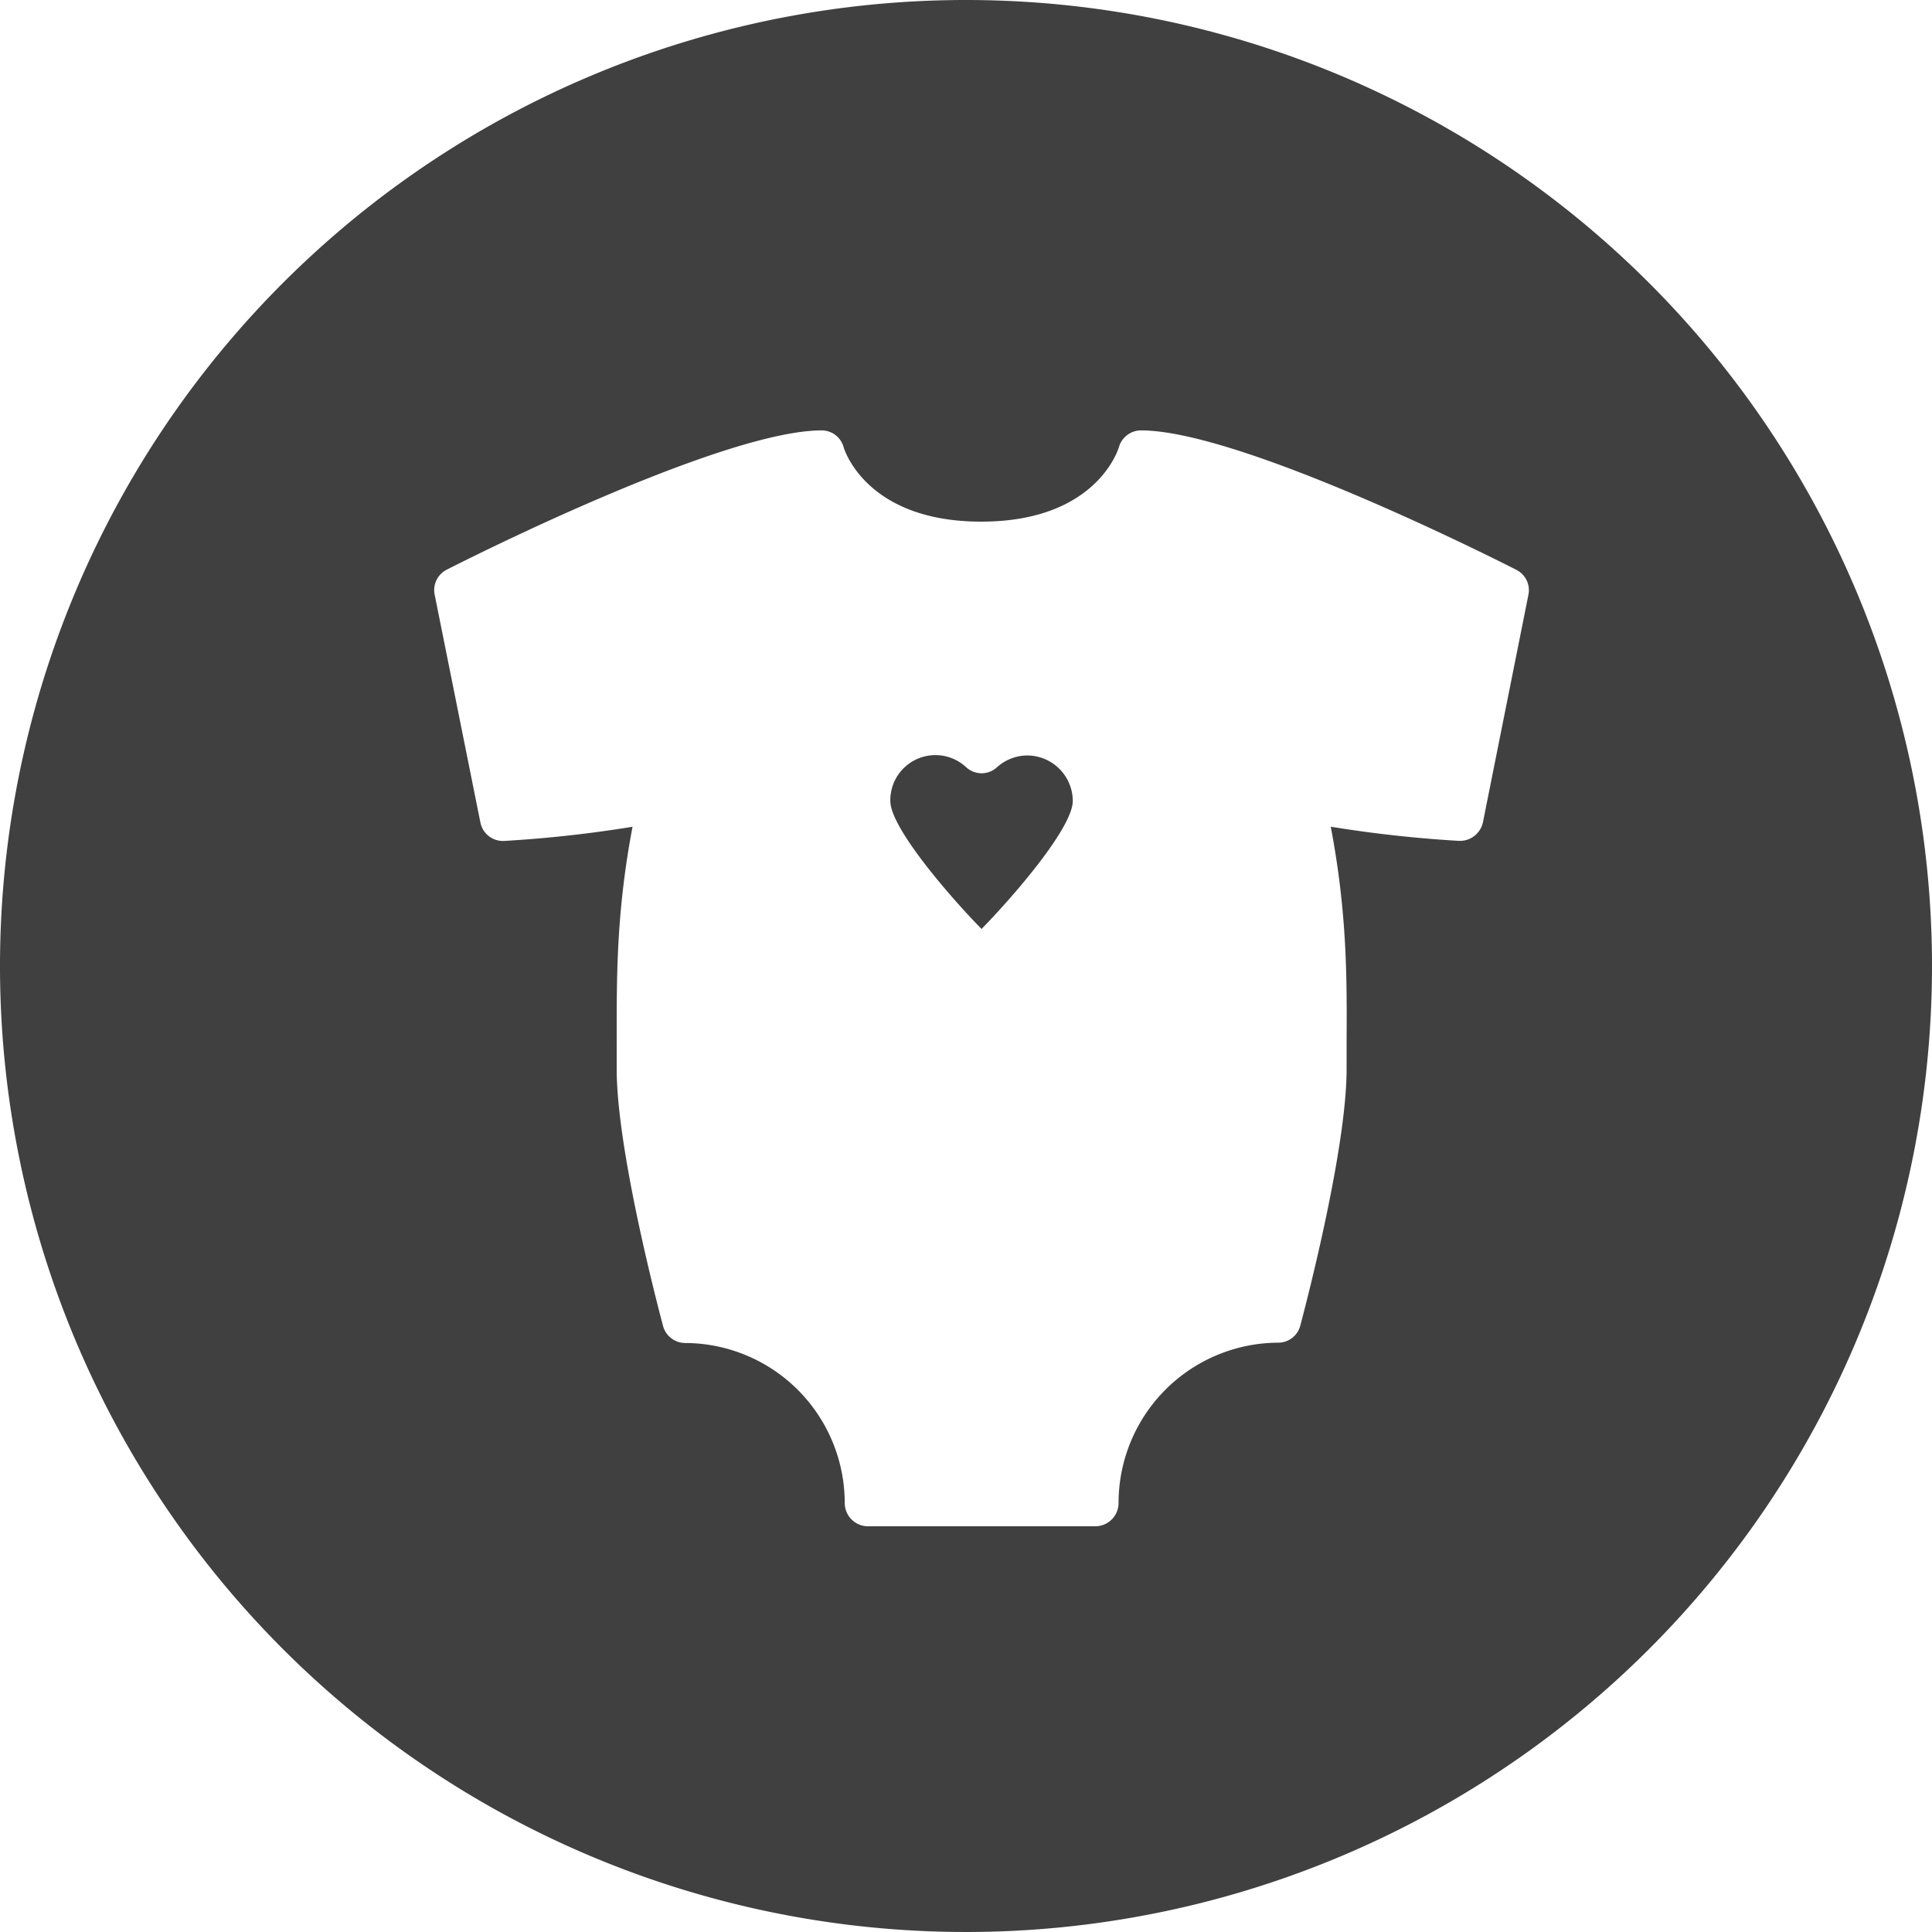 <svg id="Layer_1" data-name="Layer 1" xmlns="http://www.w3.org/2000/svg" viewBox="0 0 300 300"><defs><style>.cls-1{fill:#404040;}</style></defs><title>ico</title><path id="_Trazado_" data-name="&lt;Trazado&gt;" class="cls-1" d="M159.51,117.31a7.06,7.06,0,0,0-4.72,1.85,3.54,3.54,0,0,1-4.74,0,7,7,0,0,0-11.8,5.23c0,4.06,8.9,14.48,14.16,19.86,5.27-5.38,14.16-15.8,14.17-19.86A7.09,7.09,0,0,0,159.51,117.31Z"/><path id="_Trazado_compuesto_" data-name="&lt;Trazado compuesto&gt;" class="cls-1" d="M150,0A150,150,0,1,0,300,150,150,150,0,0,0,150,0Zm87.34,92.32-7.08,35.41a3.66,3.66,0,0,1-3.69,2.84,194.13,194.13,0,0,1-19.93-2.2c2.56,13.48,2.51,23.6,2.46,33.42V166c0,13-6.91,38.78-7.2,39.87a3.54,3.54,0,0,1-3.42,2.62,24.89,24.89,0,0,0-24.79,24.88,3.62,3.62,0,0,1-3.54,3.63H134.71a3.62,3.62,0,0,1-3.54-3.63,24.86,24.86,0,0,0-24.79-24.83,3.57,3.57,0,0,1-3.42-2.64c-.29-1.09-7.2-26.88-7.2-39.89l0-4.21c0-9.82-.1-19.95,2.46-33.42a193.79,193.79,0,0,1-19.93,2.2,3.57,3.57,0,0,1-3.69-2.84L67.49,92.32a3.55,3.55,0,0,1,1.86-3.85c1.74-.89,42.55-21.64,58.27-21.64A3.54,3.54,0,0,1,131,69.45c.13.44,3.6,11.55,21.37,11.55s21.24-11.11,21.38-11.59a3.58,3.58,0,0,1,3.41-2.58c15.72,0,56.54,20.75,58.27,21.64A3.54,3.54,0,0,1,237.34,92.32Z"/></svg>